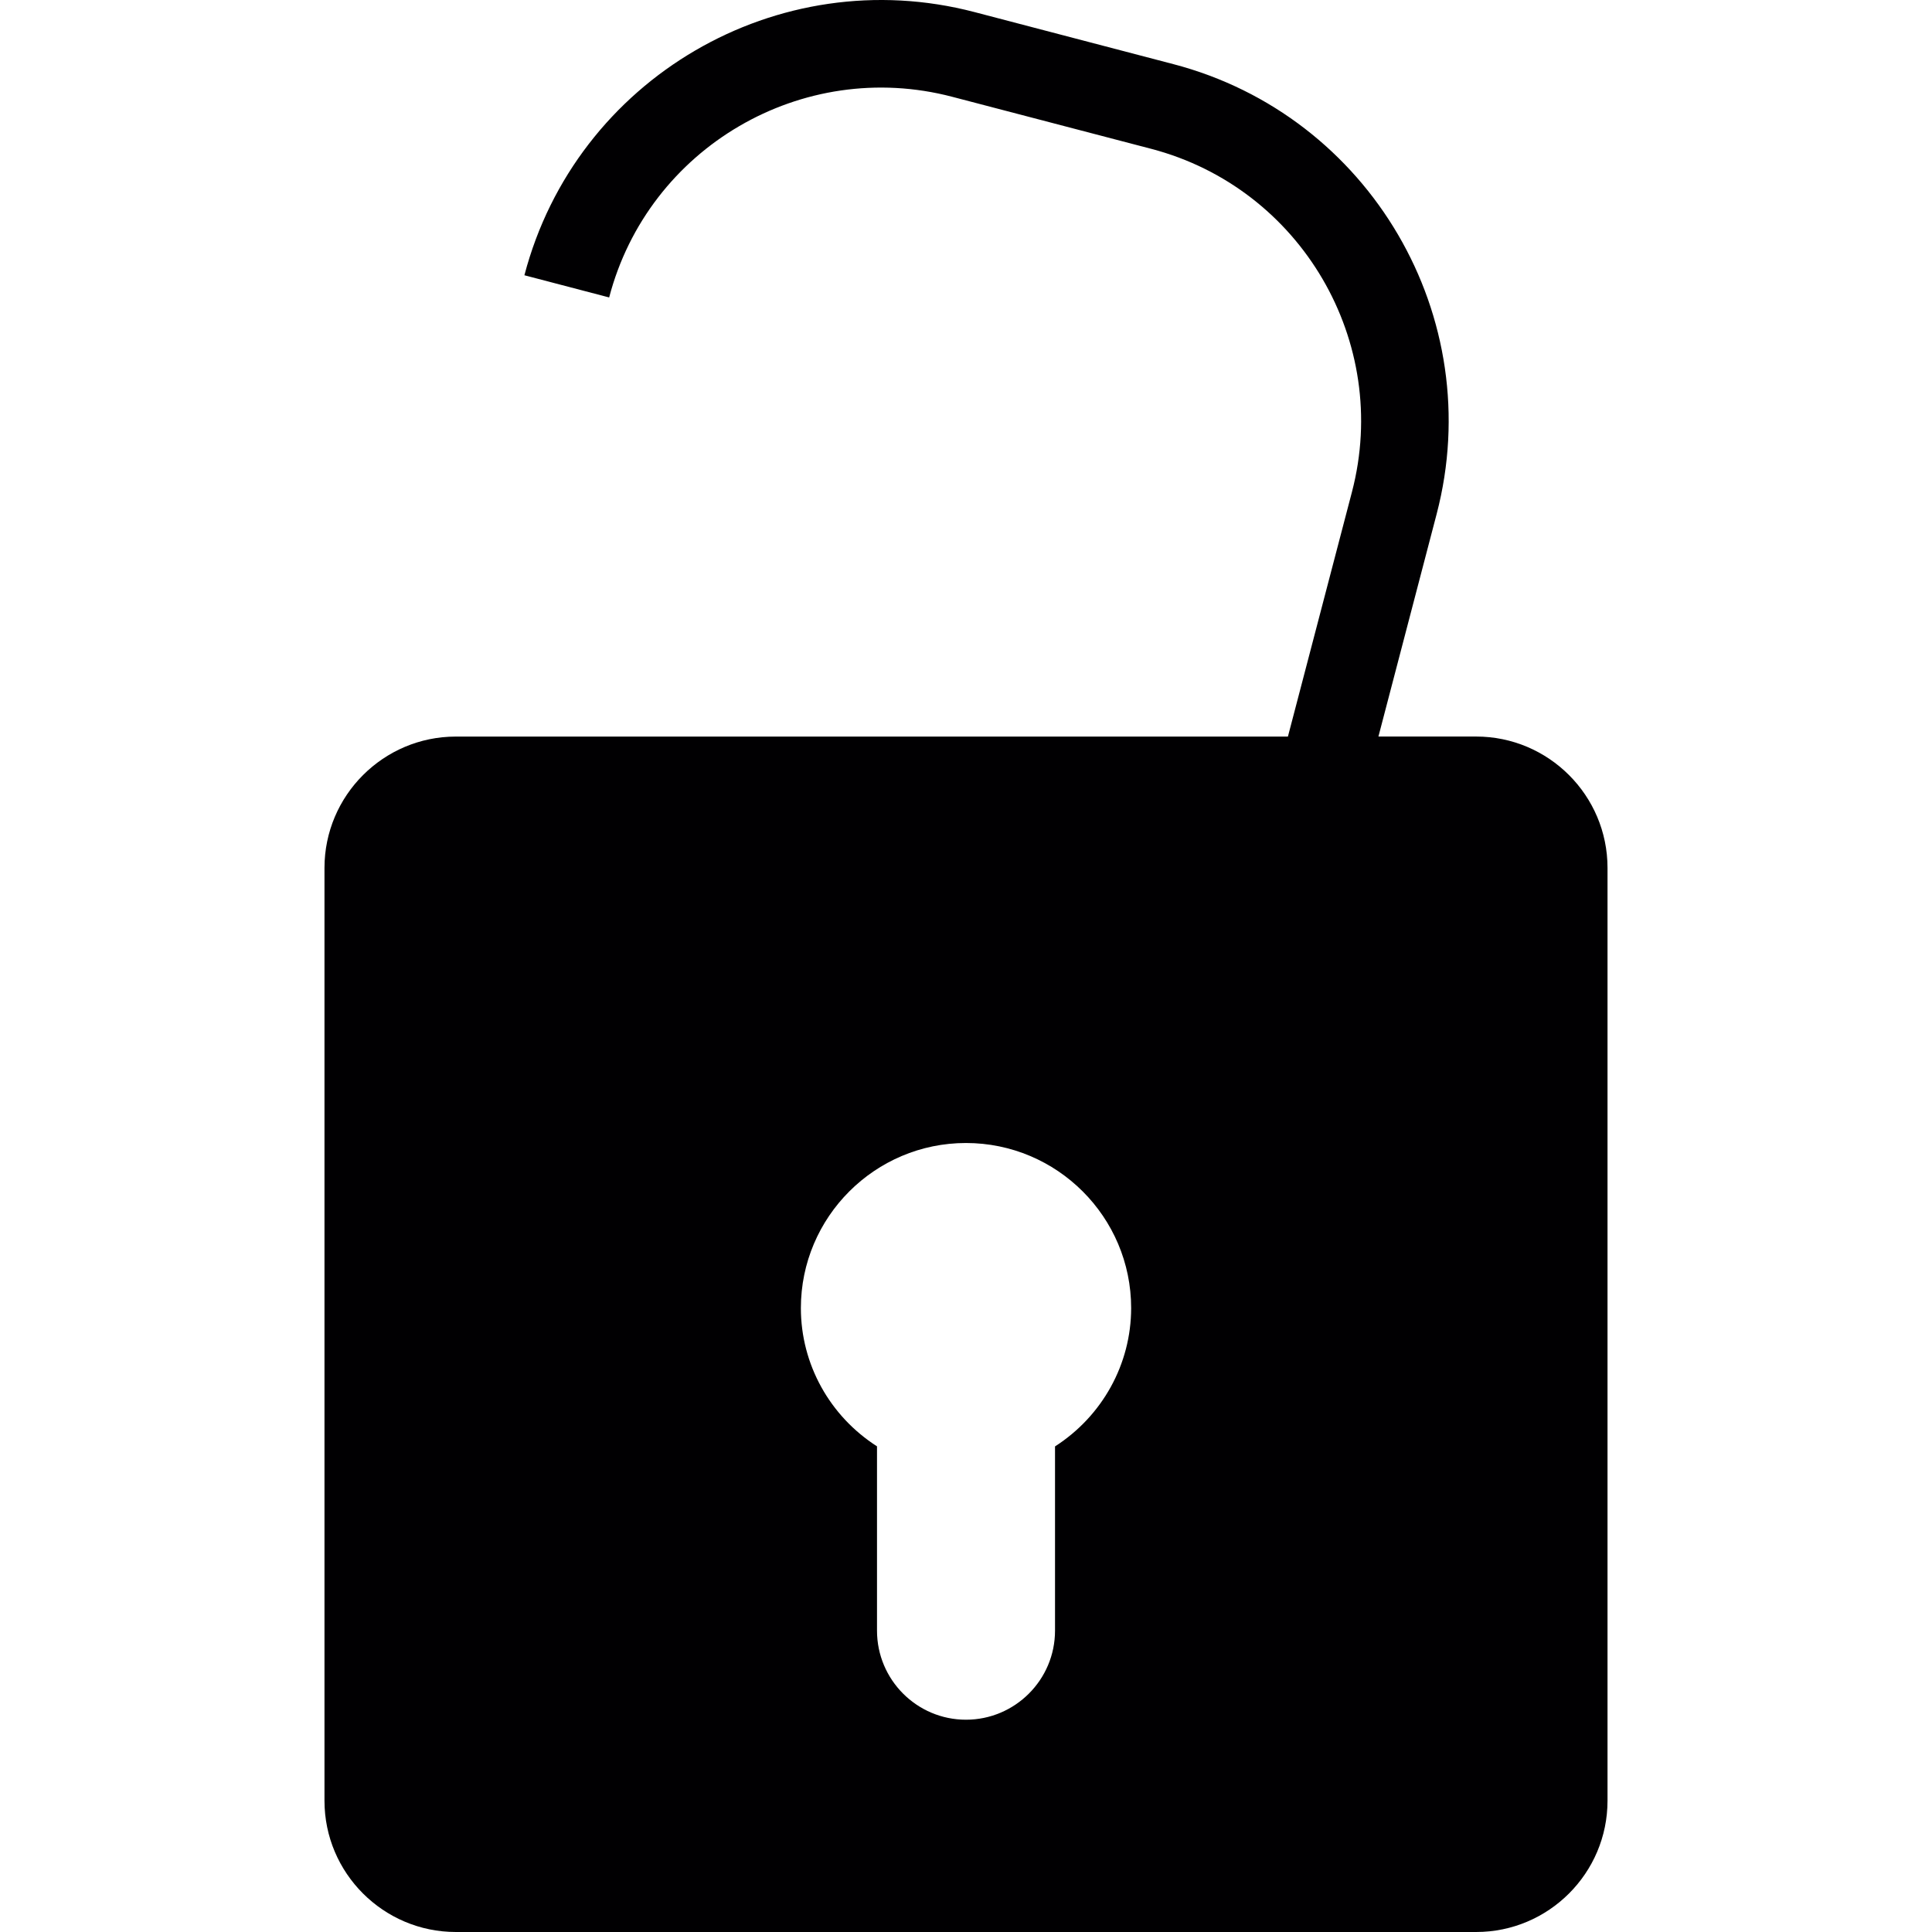<?xml version="1.0" encoding="iso-8859-1"?>
<!-- Uploaded to: SVG Repo, www.svgrepo.com, Generator: SVG Repo Mixer Tools -->
<svg height="800px" width="800px" version="1.1" id="Capa_1" xmlns="http://www.w3.org/2000/svg" xmlns:xlink="http://www.w3.org/1999/xlink" 
	 viewBox="0 0 312.095 312.095" xml:space="preserve">
<g>
	<g>
		<path style="fill:#010002;" d="M238.46,118.981h-15.79l9.404-35.941c8.311-31.759-10.758-64.36-42.523-72.677l-32.139-8.414
			c-31.77-8.316-64.382,10.758-72.699,42.517l13.69,3.584c6.331-24.215,31.198-38.759,55.408-32.417l32.156,8.409
			c24.204,6.342,38.759,31.204,32.428,55.424l-10.345,39.52H73.635c-11.689,0-21.218,9.518-21.218,21.218v150.689
			c0,11.689,9.524,21.201,21.218,21.201h164.831c11.689,0,21.212-9.513,21.212-21.201v-150.7
			C259.678,128.494,250.154,118.981,238.46,118.981z M170.428,233.653v29.757c0,7.941-6.462,14.392-14.386,14.392
			c-7.93,0-14.37-6.451-14.37-14.392v-29.768c-7.636-4.89-12.298-13.266-12.298-22.333c0-14.702,11.966-26.668,26.668-26.668
			c14.718,0,26.684,11.966,26.684,26.668C182.721,220.371,178.065,228.747,170.428,233.653z"/>
	</g>
</g>
</svg>